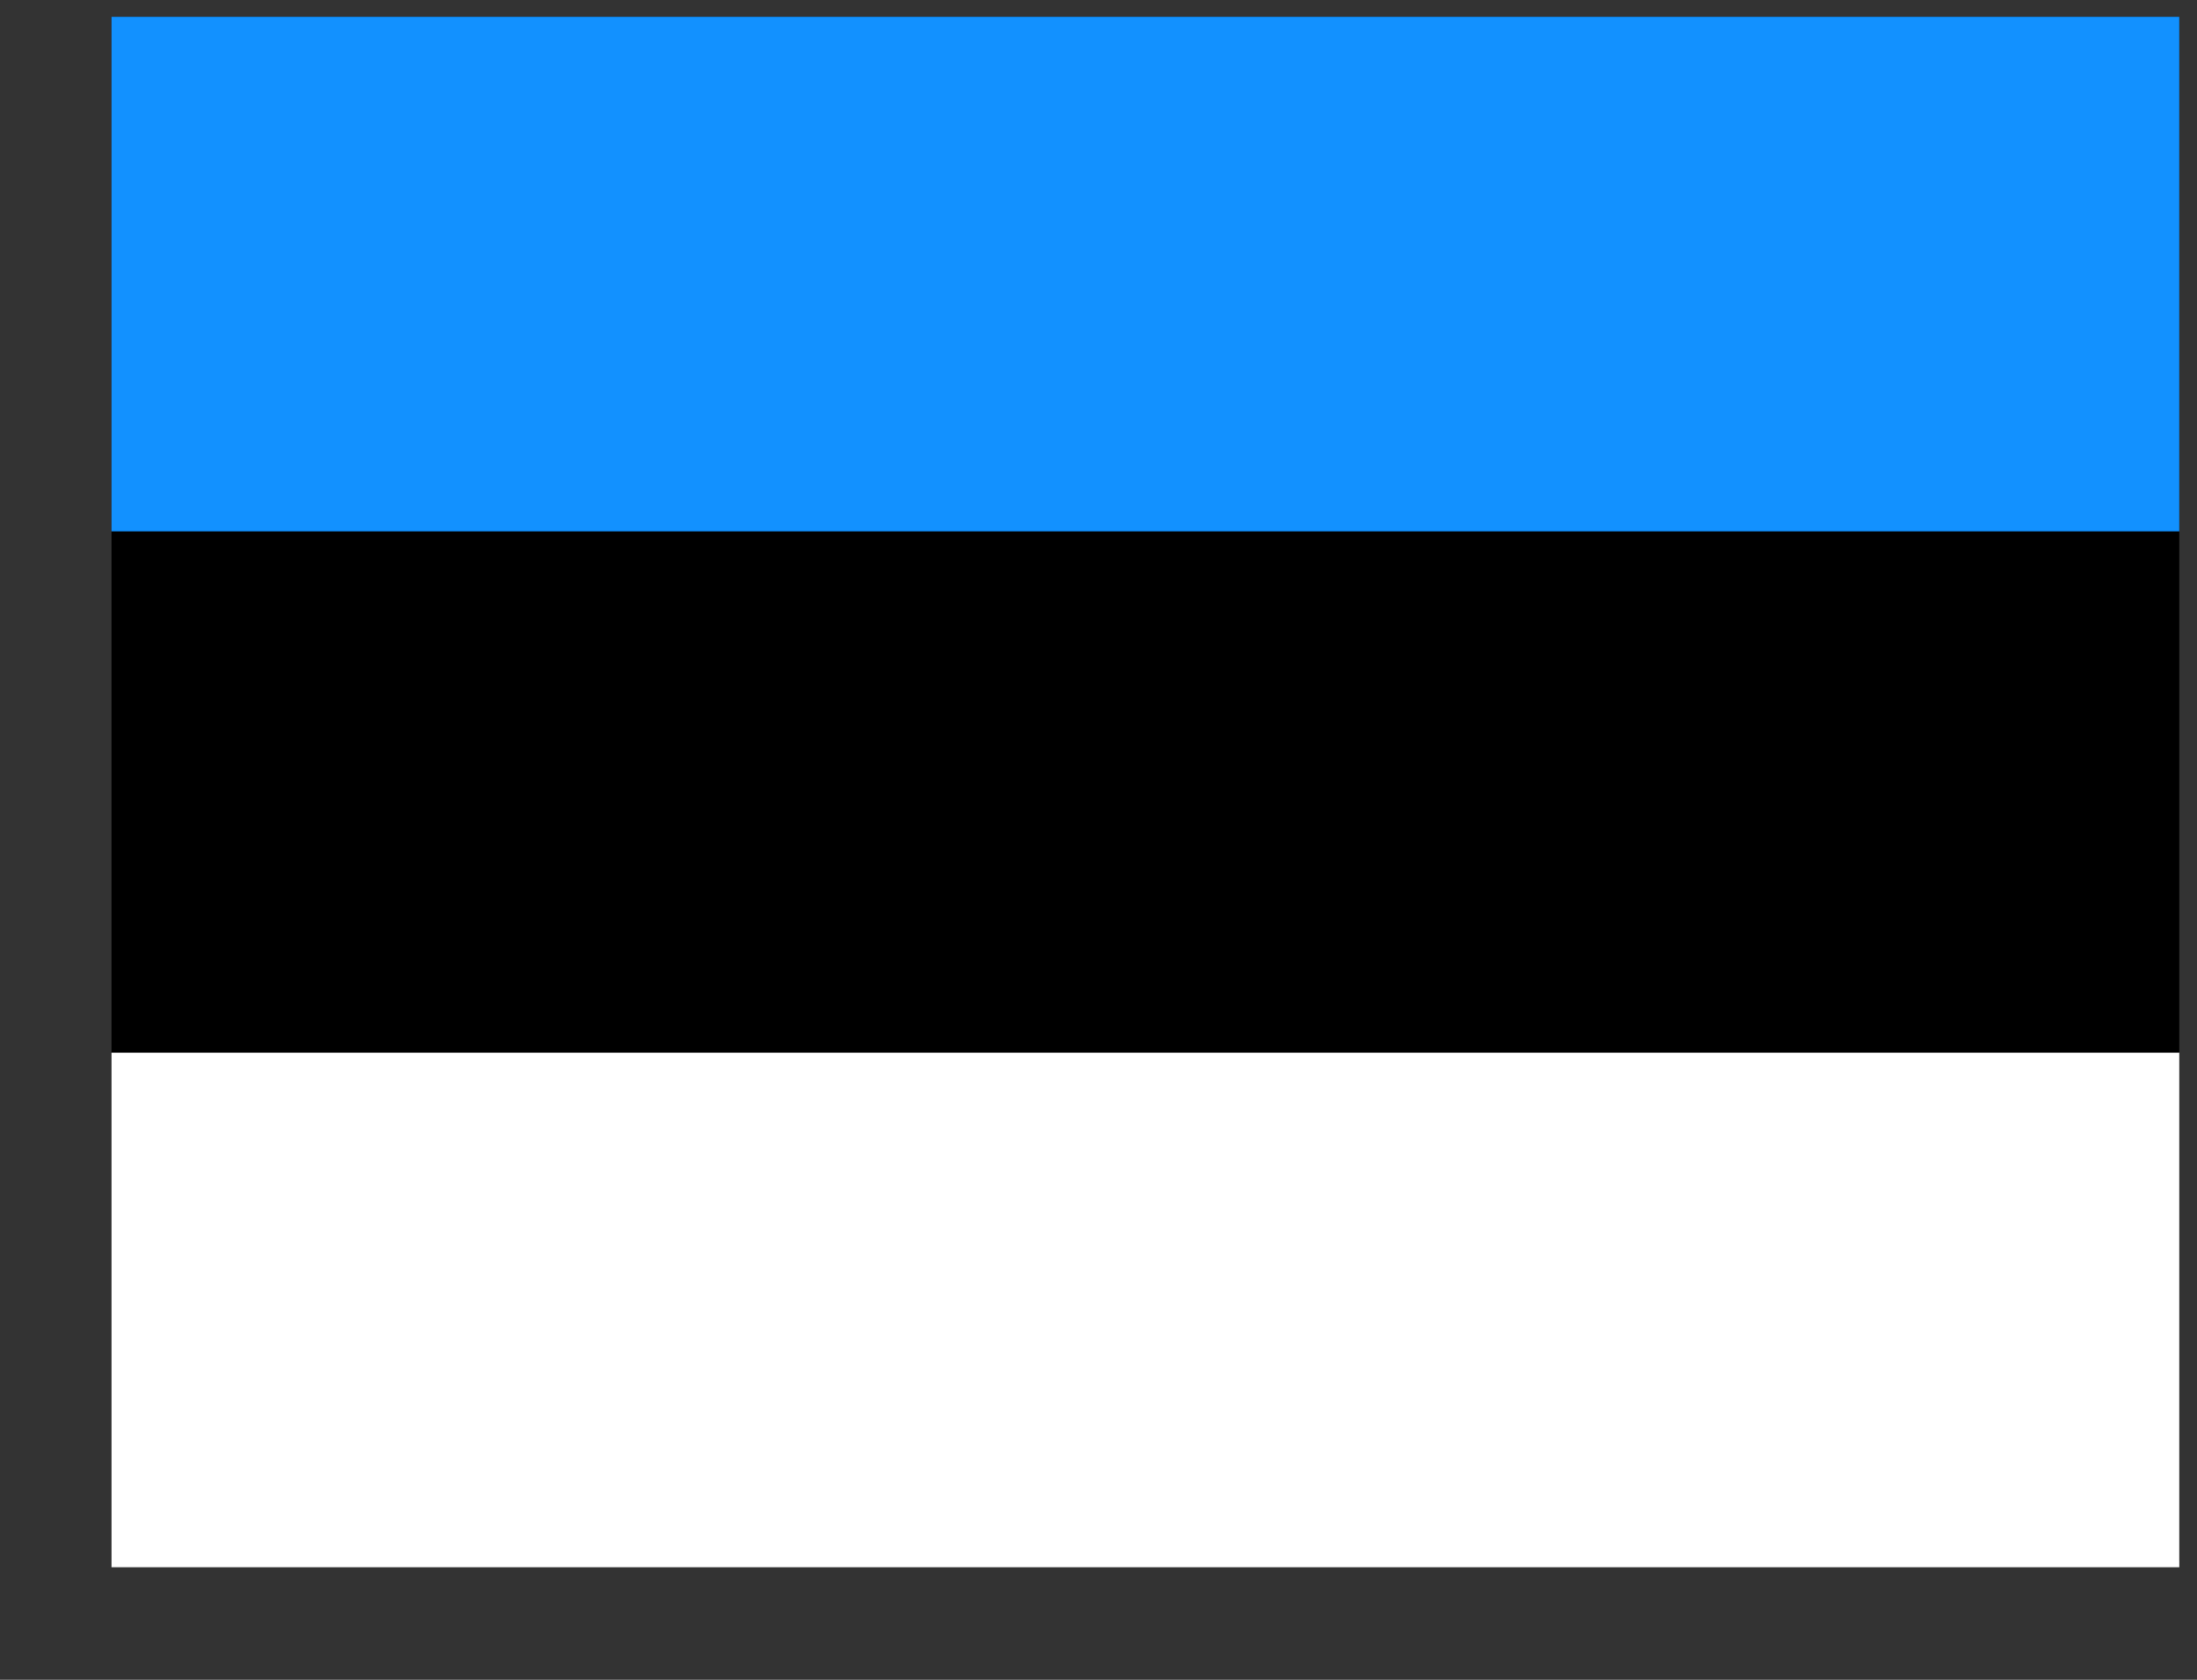 <svg width="17" height="13" fill="none" xmlns="http://www.w3.org/2000/svg"><rect width="100%" height="100%" fill="#333333" stroke="none"/><g clip-path="url(#clip0)"><path d="M16.863.13h-16v11.947h16V.129z" fill="#000"/><path d="M16.863 8.147h-16v3.982h16V8.147z" fill="#fff"/><path fill-rule="evenodd" clip-rule="evenodd" d="M.863.13h16v3.982h-16V.129z" fill="#1291FF"/></g><defs><clipPath id="clip0"><path fill="#fff" transform="translate(.863 .13)" d="M0 0h16v12H0z"/></clipPath></defs></svg>